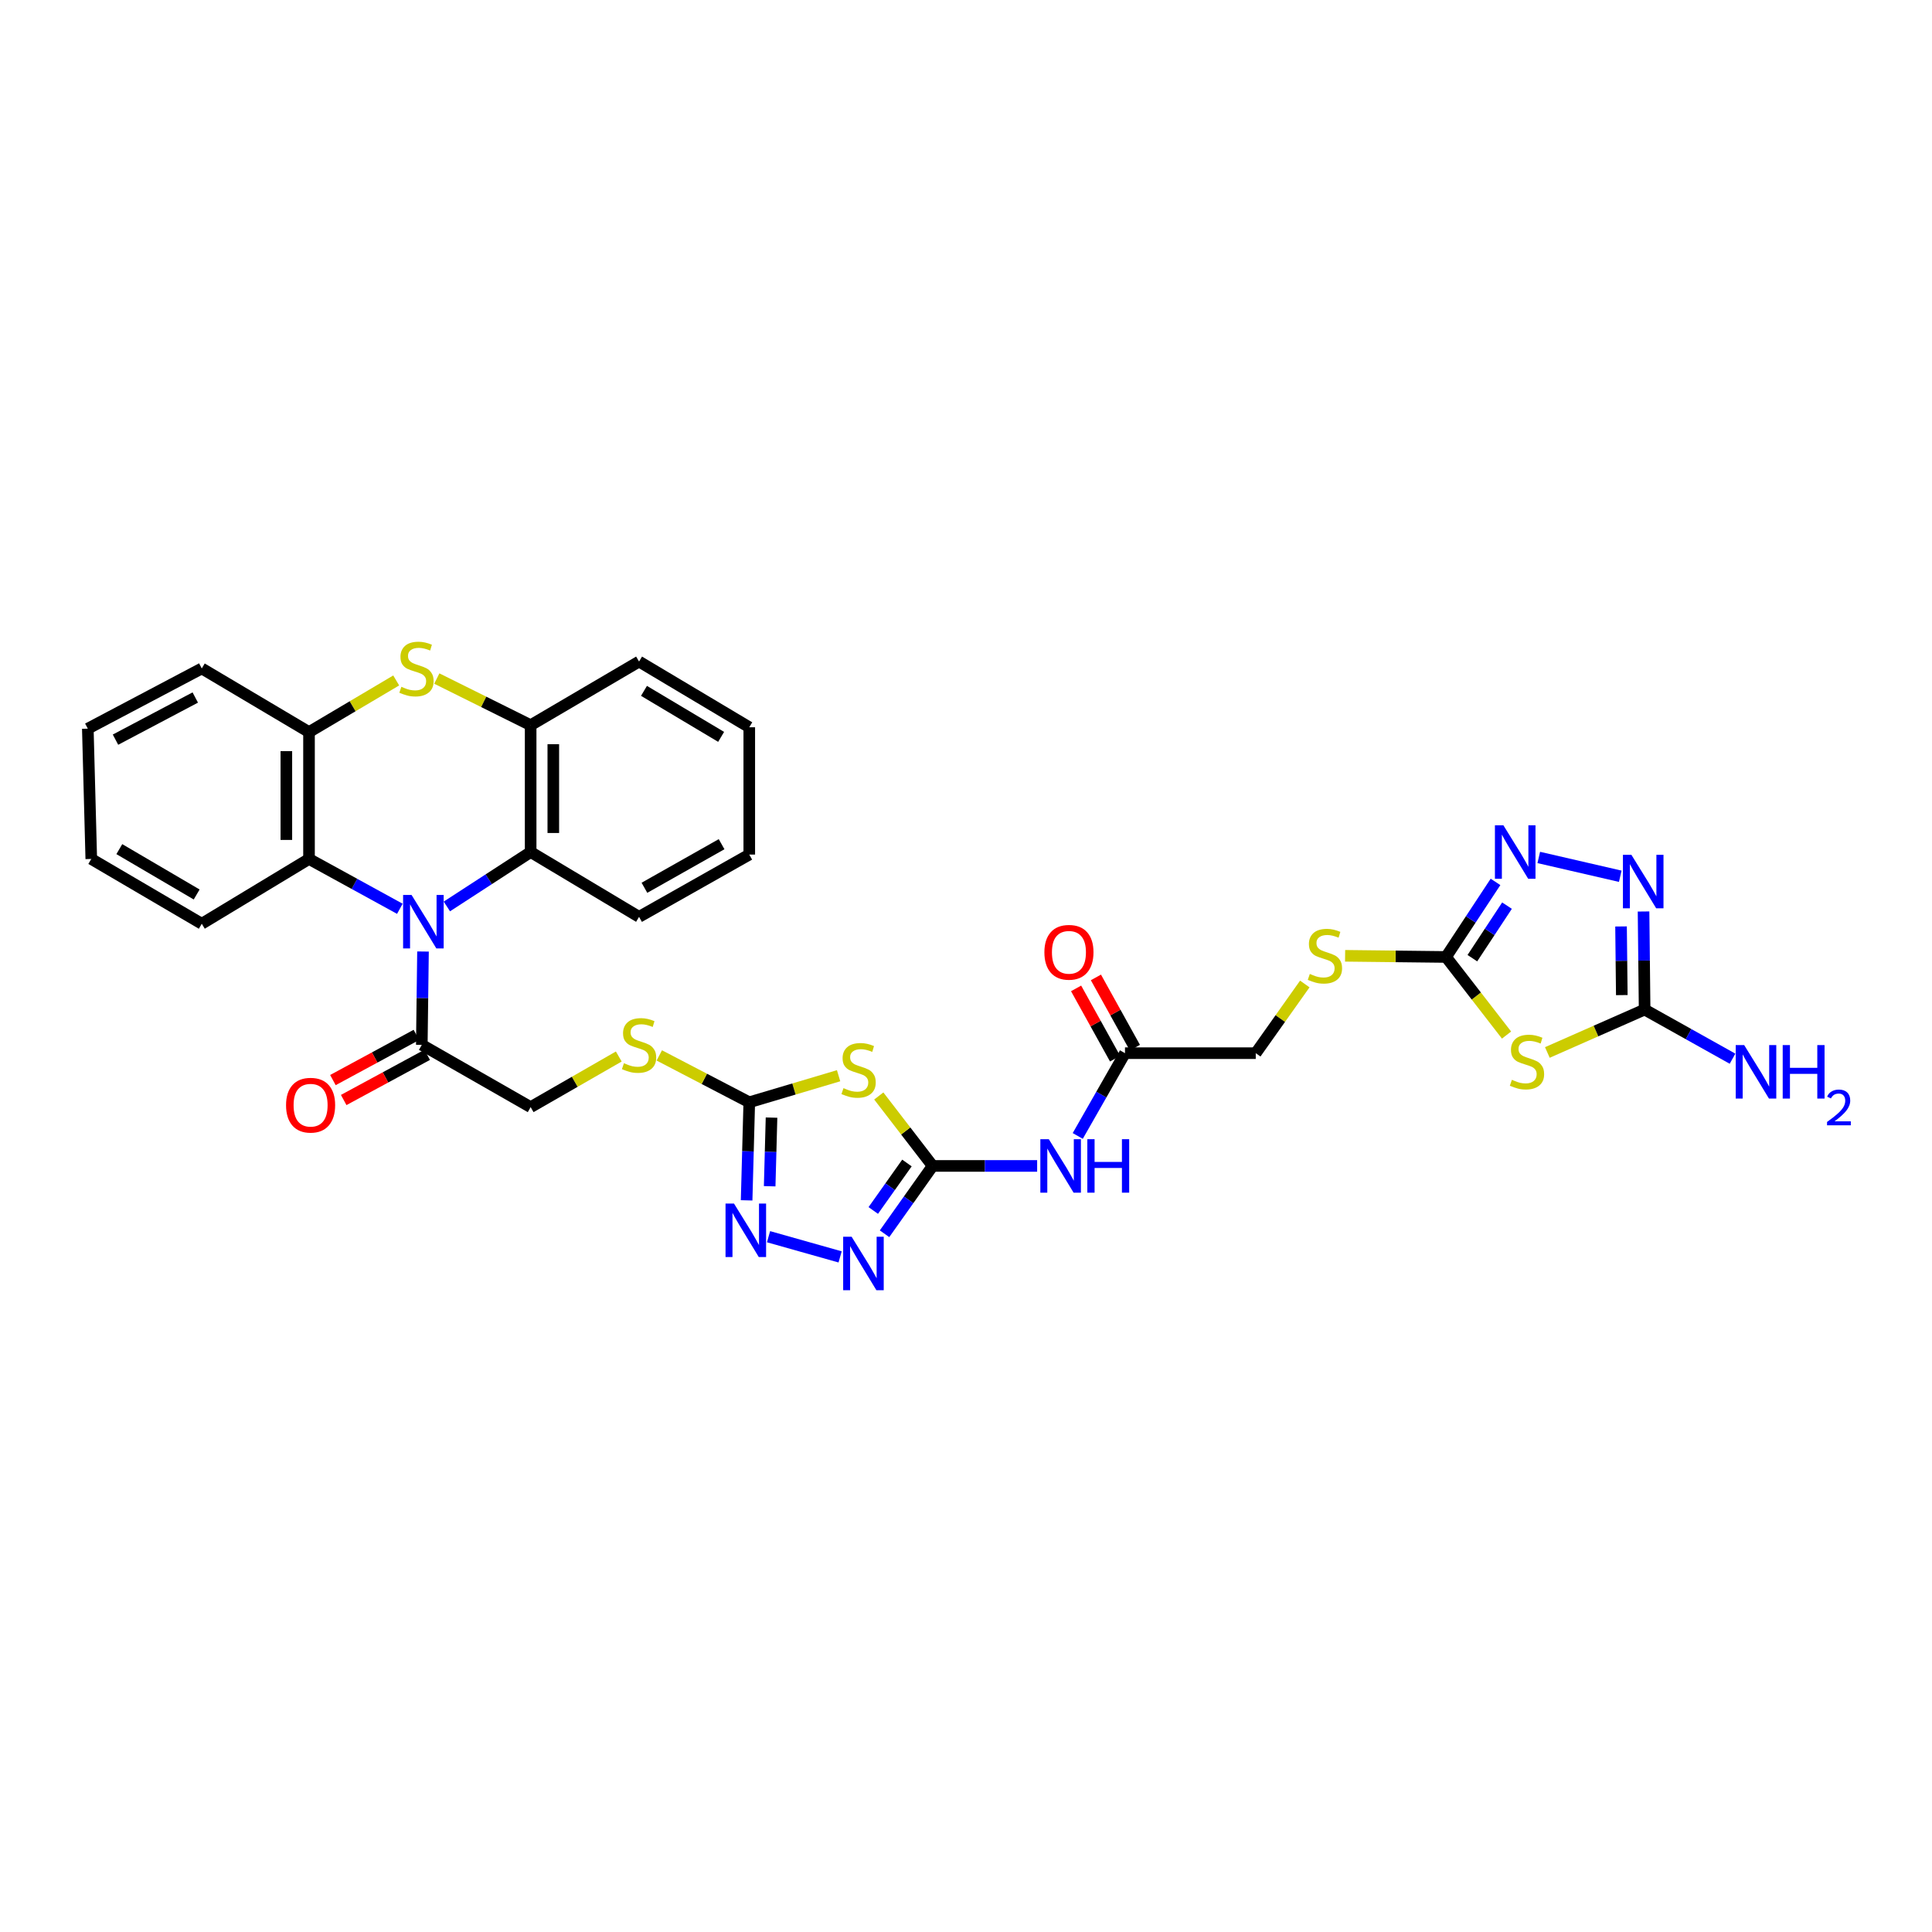 <?xml version='1.0' encoding='iso-8859-1'?>
<svg version='1.1' baseProfile='full'
              xmlns='http://www.w3.org/2000/svg'
                      xmlns:rdkit='http://www.rdkit.org/xml'
                      xmlns:xlink='http://www.w3.org/1999/xlink'
                  xml:space='preserve'
width='1000px' height='1000px' viewBox='0 0 1000 1000'>
<!-- END OF HEADER -->
<rect style='opacity:1.0;fill:#FFFFFF;stroke:none' width='1000' height='1000' x='0' y='0'> </rect>
<path class='bond-11' d='M 231.297,469.176 L 252.979,455.09' style='fill:none;fill-rule:evenodd;stroke:#0000FF;stroke-width:6px;stroke-linecap:butt;stroke-linejoin:miter;stroke-opacity:1' />
<path class='bond-11' d='M 252.979,455.09 L 274.662,441.004' style='fill:none;fill-rule:evenodd;stroke:#000000;stroke-width:6px;stroke-linecap:butt;stroke-linejoin:miter;stroke-opacity:1' />
<path class='bond-12' d='M 206.958,470.386 L 183.451,457.49' style='fill:none;fill-rule:evenodd;stroke:#0000FF;stroke-width:6px;stroke-linecap:butt;stroke-linejoin:miter;stroke-opacity:1' />
<path class='bond-12' d='M 183.451,457.49 L 159.944,444.594' style='fill:none;fill-rule:evenodd;stroke:#000000;stroke-width:6px;stroke-linecap:butt;stroke-linejoin:miter;stroke-opacity:1' />
<path class='bond-14' d='M 218.945,492.505 L 218.634,516.662' style='fill:none;fill-rule:evenodd;stroke:#0000FF;stroke-width:6px;stroke-linecap:butt;stroke-linejoin:miter;stroke-opacity:1' />
<path class='bond-14' d='M 218.634,516.662 L 218.323,540.819' style='fill:none;fill-rule:evenodd;stroke:#000000;stroke-width:6px;stroke-linecap:butt;stroke-linejoin:miter;stroke-opacity:1' />
<path class='bond-0' d='M 482.737,603.485 L 468.796,585.382' style='fill:none;fill-rule:evenodd;stroke:#000000;stroke-width:6px;stroke-linecap:butt;stroke-linejoin:miter;stroke-opacity:1' />
<path class='bond-0' d='M 468.796,585.382 L 454.854,567.278' style='fill:none;fill-rule:evenodd;stroke:#CCCC00;stroke-width:6px;stroke-linecap:butt;stroke-linejoin:miter;stroke-opacity:1' />
<path class='bond-13' d='M 482.737,603.485 L 509.782,603.485' style='fill:none;fill-rule:evenodd;stroke:#000000;stroke-width:6px;stroke-linecap:butt;stroke-linejoin:miter;stroke-opacity:1' />
<path class='bond-13' d='M 509.782,603.485 L 536.827,603.485' style='fill:none;fill-rule:evenodd;stroke:#0000FF;stroke-width:6px;stroke-linecap:butt;stroke-linejoin:miter;stroke-opacity:1' />
<path class='bond-36' d='M 482.737,603.485 L 470.285,621.038' style='fill:none;fill-rule:evenodd;stroke:#000000;stroke-width:6px;stroke-linecap:butt;stroke-linejoin:miter;stroke-opacity:1' />
<path class='bond-36' d='M 470.285,621.038 L 457.834,638.591' style='fill:none;fill-rule:evenodd;stroke:#0000FF;stroke-width:6px;stroke-linecap:butt;stroke-linejoin:miter;stroke-opacity:1' />
<path class='bond-36' d='M 469.435,601.965 L 460.719,614.252' style='fill:none;fill-rule:evenodd;stroke:#000000;stroke-width:6px;stroke-linecap:butt;stroke-linejoin:miter;stroke-opacity:1' />
<path class='bond-36' d='M 460.719,614.252 L 452.003,626.539' style='fill:none;fill-rule:evenodd;stroke:#0000FF;stroke-width:6px;stroke-linecap:butt;stroke-linejoin:miter;stroke-opacity:1' />
<path class='bond-1' d='M 434.058,556.792 L 410.94,563.666' style='fill:none;fill-rule:evenodd;stroke:#CCCC00;stroke-width:6px;stroke-linecap:butt;stroke-linejoin:miter;stroke-opacity:1' />
<path class='bond-1' d='M 410.94,563.666 L 387.822,570.539' style='fill:none;fill-rule:evenodd;stroke:#000000;stroke-width:6px;stroke-linecap:butt;stroke-linejoin:miter;stroke-opacity:1' />
<path class='bond-2' d='M 779.781,535.745 L 764.121,515.534' style='fill:none;fill-rule:evenodd;stroke:#CCCC00;stroke-width:6px;stroke-linecap:butt;stroke-linejoin:miter;stroke-opacity:1' />
<path class='bond-2' d='M 764.121,515.534 L 748.461,495.323' style='fill:none;fill-rule:evenodd;stroke:#000000;stroke-width:6px;stroke-linecap:butt;stroke-linejoin:miter;stroke-opacity:1' />
<path class='bond-7' d='M 800.906,544.758 L 826.08,533.653' style='fill:none;fill-rule:evenodd;stroke:#CCCC00;stroke-width:6px;stroke-linecap:butt;stroke-linejoin:miter;stroke-opacity:1' />
<path class='bond-7' d='M 826.08,533.653 L 851.254,522.547' style='fill:none;fill-rule:evenodd;stroke:#000000;stroke-width:6px;stroke-linecap:butt;stroke-linejoin:miter;stroke-opacity:1' />
<path class='bond-3' d='M 387.822,570.539 L 364.539,558.41' style='fill:none;fill-rule:evenodd;stroke:#000000;stroke-width:6px;stroke-linecap:butt;stroke-linejoin:miter;stroke-opacity:1' />
<path class='bond-3' d='M 364.539,558.41 L 341.256,546.28' style='fill:none;fill-rule:evenodd;stroke:#CCCC00;stroke-width:6px;stroke-linecap:butt;stroke-linejoin:miter;stroke-opacity:1' />
<path class='bond-8' d='M 387.822,570.539 L 387.136,595.919' style='fill:none;fill-rule:evenodd;stroke:#000000;stroke-width:6px;stroke-linecap:butt;stroke-linejoin:miter;stroke-opacity:1' />
<path class='bond-8' d='M 387.136,595.919 L 386.449,621.298' style='fill:none;fill-rule:evenodd;stroke:#0000FF;stroke-width:6px;stroke-linecap:butt;stroke-linejoin:miter;stroke-opacity:1' />
<path class='bond-8' d='M 399.341,578.47 L 398.861,596.236' style='fill:none;fill-rule:evenodd;stroke:#000000;stroke-width:6px;stroke-linecap:butt;stroke-linejoin:miter;stroke-opacity:1' />
<path class='bond-8' d='M 398.861,596.236 L 398.38,614.002' style='fill:none;fill-rule:evenodd;stroke:#0000FF;stroke-width:6px;stroke-linecap:butt;stroke-linejoin:miter;stroke-opacity:1' />
<path class='bond-4' d='M 748.461,495.323 L 722.343,495.024' style='fill:none;fill-rule:evenodd;stroke:#000000;stroke-width:6px;stroke-linecap:butt;stroke-linejoin:miter;stroke-opacity:1' />
<path class='bond-4' d='M 722.343,495.024 L 696.224,494.725' style='fill:none;fill-rule:evenodd;stroke:#CCCC00;stroke-width:6px;stroke-linecap:butt;stroke-linejoin:miter;stroke-opacity:1' />
<path class='bond-9' d='M 748.461,495.323 L 761.267,475.897' style='fill:none;fill-rule:evenodd;stroke:#000000;stroke-width:6px;stroke-linecap:butt;stroke-linejoin:miter;stroke-opacity:1' />
<path class='bond-9' d='M 761.267,475.897 L 774.072,456.471' style='fill:none;fill-rule:evenodd;stroke:#0000FF;stroke-width:6px;stroke-linecap:butt;stroke-linejoin:miter;stroke-opacity:1' />
<path class='bond-9' d='M 762.096,495.95 L 771.059,482.352' style='fill:none;fill-rule:evenodd;stroke:#000000;stroke-width:6px;stroke-linecap:butt;stroke-linejoin:miter;stroke-opacity:1' />
<path class='bond-9' d='M 771.059,482.352 L 780.023,468.754' style='fill:none;fill-rule:evenodd;stroke:#0000FF;stroke-width:6px;stroke-linecap:butt;stroke-linejoin:miter;stroke-opacity:1' />
<path class='bond-5' d='M 434.838,650.57 L 397.796,640.116' style='fill:none;fill-rule:evenodd;stroke:#0000FF;stroke-width:6px;stroke-linecap:butt;stroke-linejoin:miter;stroke-opacity:1' />
<path class='bond-6' d='M 205.075,352.199 L 182.51,365.565' style='fill:none;fill-rule:evenodd;stroke:#CCCC00;stroke-width:6px;stroke-linecap:butt;stroke-linejoin:miter;stroke-opacity:1' />
<path class='bond-6' d='M 182.51,365.565 L 159.944,378.93' style='fill:none;fill-rule:evenodd;stroke:#000000;stroke-width:6px;stroke-linecap:butt;stroke-linejoin:miter;stroke-opacity:1' />
<path class='bond-33' d='M 226.091,351.216 L 250.377,363.288' style='fill:none;fill-rule:evenodd;stroke:#CCCC00;stroke-width:6px;stroke-linecap:butt;stroke-linejoin:miter;stroke-opacity:1' />
<path class='bond-33' d='M 250.377,363.288 L 274.662,375.36' style='fill:none;fill-rule:evenodd;stroke:#000000;stroke-width:6px;stroke-linecap:butt;stroke-linejoin:miter;stroke-opacity:1' />
<path class='bond-23' d='M 851.254,522.547 L 874.004,535.266' style='fill:none;fill-rule:evenodd;stroke:#000000;stroke-width:6px;stroke-linecap:butt;stroke-linejoin:miter;stroke-opacity:1' />
<path class='bond-23' d='M 874.004,535.266 L 896.754,547.985' style='fill:none;fill-rule:evenodd;stroke:#0000FF;stroke-width:6px;stroke-linecap:butt;stroke-linejoin:miter;stroke-opacity:1' />
<path class='bond-37' d='M 851.254,522.547 L 850.975,497.168' style='fill:none;fill-rule:evenodd;stroke:#000000;stroke-width:6px;stroke-linecap:butt;stroke-linejoin:miter;stroke-opacity:1' />
<path class='bond-37' d='M 850.975,497.168 L 850.695,471.788' style='fill:none;fill-rule:evenodd;stroke:#0000FF;stroke-width:6px;stroke-linecap:butt;stroke-linejoin:miter;stroke-opacity:1' />
<path class='bond-37' d='M 839.442,515.063 L 839.246,497.297' style='fill:none;fill-rule:evenodd;stroke:#000000;stroke-width:6px;stroke-linecap:butt;stroke-linejoin:miter;stroke-opacity:1' />
<path class='bond-37' d='M 839.246,497.297 L 839.05,479.531' style='fill:none;fill-rule:evenodd;stroke:#0000FF;stroke-width:6px;stroke-linecap:butt;stroke-linejoin:miter;stroke-opacity:1' />
<path class='bond-10' d='M 796.465,443.818 L 838.64,453.549' style='fill:none;fill-rule:evenodd;stroke:#0000FF;stroke-width:6px;stroke-linecap:butt;stroke-linejoin:miter;stroke-opacity:1' />
<path class='bond-16' d='M 274.662,441.004 L 274.662,375.36' style='fill:none;fill-rule:evenodd;stroke:#000000;stroke-width:6px;stroke-linecap:butt;stroke-linejoin:miter;stroke-opacity:1' />
<path class='bond-16' d='M 286.391,431.157 L 286.391,385.206' style='fill:none;fill-rule:evenodd;stroke:#000000;stroke-width:6px;stroke-linecap:butt;stroke-linejoin:miter;stroke-opacity:1' />
<path class='bond-25' d='M 274.662,441.004 L 330.773,474.562' style='fill:none;fill-rule:evenodd;stroke:#000000;stroke-width:6px;stroke-linecap:butt;stroke-linejoin:miter;stroke-opacity:1' />
<path class='bond-15' d='M 159.944,444.594 L 159.944,378.93' style='fill:none;fill-rule:evenodd;stroke:#000000;stroke-width:6px;stroke-linecap:butt;stroke-linejoin:miter;stroke-opacity:1' />
<path class='bond-15' d='M 148.215,434.745 L 148.215,388.78' style='fill:none;fill-rule:evenodd;stroke:#000000;stroke-width:6px;stroke-linecap:butt;stroke-linejoin:miter;stroke-opacity:1' />
<path class='bond-26' d='M 159.944,444.594 L 104.439,478.133' style='fill:none;fill-rule:evenodd;stroke:#000000;stroke-width:6px;stroke-linecap:butt;stroke-linejoin:miter;stroke-opacity:1' />
<path class='bond-17' d='M 557.839,587.965 L 570.065,566.542' style='fill:none;fill-rule:evenodd;stroke:#0000FF;stroke-width:6px;stroke-linecap:butt;stroke-linejoin:miter;stroke-opacity:1' />
<path class='bond-17' d='M 570.065,566.542 L 582.292,545.12' style='fill:none;fill-rule:evenodd;stroke:#000000;stroke-width:6px;stroke-linecap:butt;stroke-linejoin:miter;stroke-opacity:1' />
<path class='bond-20' d='M 218.323,540.819 L 274.662,573.048' style='fill:none;fill-rule:evenodd;stroke:#000000;stroke-width:6px;stroke-linecap:butt;stroke-linejoin:miter;stroke-opacity:1' />
<path class='bond-21' d='M 215.532,535.661 L 193.924,547.354' style='fill:none;fill-rule:evenodd;stroke:#000000;stroke-width:6px;stroke-linecap:butt;stroke-linejoin:miter;stroke-opacity:1' />
<path class='bond-21' d='M 193.924,547.354 L 172.317,559.047' style='fill:none;fill-rule:evenodd;stroke:#FF0000;stroke-width:6px;stroke-linecap:butt;stroke-linejoin:miter;stroke-opacity:1' />
<path class='bond-21' d='M 221.114,545.977 L 199.506,557.67' style='fill:none;fill-rule:evenodd;stroke:#000000;stroke-width:6px;stroke-linecap:butt;stroke-linejoin:miter;stroke-opacity:1' />
<path class='bond-21' d='M 199.506,557.67 L 177.899,569.362' style='fill:none;fill-rule:evenodd;stroke:#FF0000;stroke-width:6px;stroke-linecap:butt;stroke-linejoin:miter;stroke-opacity:1' />
<path class='bond-27' d='M 159.944,378.93 L 104.439,345.985' style='fill:none;fill-rule:evenodd;stroke:#000000;stroke-width:6px;stroke-linecap:butt;stroke-linejoin:miter;stroke-opacity:1' />
<path class='bond-28' d='M 274.662,375.36 L 330.773,342.414' style='fill:none;fill-rule:evenodd;stroke:#000000;stroke-width:6px;stroke-linecap:butt;stroke-linejoin:miter;stroke-opacity:1' />
<path class='bond-22' d='M 587.42,542.275 L 577.331,524.089' style='fill:none;fill-rule:evenodd;stroke:#000000;stroke-width:6px;stroke-linecap:butt;stroke-linejoin:miter;stroke-opacity:1' />
<path class='bond-22' d='M 577.331,524.089 L 567.243,505.904' style='fill:none;fill-rule:evenodd;stroke:#FF0000;stroke-width:6px;stroke-linecap:butt;stroke-linejoin:miter;stroke-opacity:1' />
<path class='bond-22' d='M 577.163,547.965 L 567.075,529.779' style='fill:none;fill-rule:evenodd;stroke:#000000;stroke-width:6px;stroke-linecap:butt;stroke-linejoin:miter;stroke-opacity:1' />
<path class='bond-22' d='M 567.075,529.779 L 556.986,511.594' style='fill:none;fill-rule:evenodd;stroke:#FF0000;stroke-width:6px;stroke-linecap:butt;stroke-linejoin:miter;stroke-opacity:1' />
<path class='bond-24' d='M 582.292,545.12 L 649.975,545.12' style='fill:none;fill-rule:evenodd;stroke:#000000;stroke-width:6px;stroke-linecap:butt;stroke-linejoin:miter;stroke-opacity:1' />
<path class='bond-18' d='M 320.28,546.846 L 297.471,559.947' style='fill:none;fill-rule:evenodd;stroke:#CCCC00;stroke-width:6px;stroke-linecap:butt;stroke-linejoin:miter;stroke-opacity:1' />
<path class='bond-18' d='M 297.471,559.947 L 274.662,573.048' style='fill:none;fill-rule:evenodd;stroke:#000000;stroke-width:6px;stroke-linecap:butt;stroke-linejoin:miter;stroke-opacity:1' />
<path class='bond-19' d='M 675.359,509.31 L 662.667,527.215' style='fill:none;fill-rule:evenodd;stroke:#CCCC00;stroke-width:6px;stroke-linecap:butt;stroke-linejoin:miter;stroke-opacity:1' />
<path class='bond-19' d='M 662.667,527.215 L 649.975,545.12' style='fill:none;fill-rule:evenodd;stroke:#000000;stroke-width:6px;stroke-linecap:butt;stroke-linejoin:miter;stroke-opacity:1' />
<path class='bond-29' d='M 330.773,474.562 L 387.822,442.326' style='fill:none;fill-rule:evenodd;stroke:#000000;stroke-width:6px;stroke-linecap:butt;stroke-linejoin:miter;stroke-opacity:1' />
<path class='bond-29' d='M 333.56,459.515 L 373.495,436.95' style='fill:none;fill-rule:evenodd;stroke:#000000;stroke-width:6px;stroke-linecap:butt;stroke-linejoin:miter;stroke-opacity:1' />
<path class='bond-30' d='M 104.439,478.133 L 47.246,444.594' style='fill:none;fill-rule:evenodd;stroke:#000000;stroke-width:6px;stroke-linecap:butt;stroke-linejoin:miter;stroke-opacity:1' />
<path class='bond-30' d='M 101.794,462.984 L 61.759,439.507' style='fill:none;fill-rule:evenodd;stroke:#000000;stroke-width:6px;stroke-linecap:butt;stroke-linejoin:miter;stroke-opacity:1' />
<path class='bond-34' d='M 104.439,345.985 L 45.455,377.151' style='fill:none;fill-rule:evenodd;stroke:#000000;stroke-width:6px;stroke-linecap:butt;stroke-linejoin:miter;stroke-opacity:1' />
<path class='bond-34' d='M 101.071,361.03 L 59.782,382.847' style='fill:none;fill-rule:evenodd;stroke:#000000;stroke-width:6px;stroke-linecap:butt;stroke-linejoin:miter;stroke-opacity:1' />
<path class='bond-35' d='M 330.773,342.414 L 387.822,376.435' style='fill:none;fill-rule:evenodd;stroke:#000000;stroke-width:6px;stroke-linecap:butt;stroke-linejoin:miter;stroke-opacity:1' />
<path class='bond-35' d='M 333.323,357.591 L 373.257,381.405' style='fill:none;fill-rule:evenodd;stroke:#000000;stroke-width:6px;stroke-linecap:butt;stroke-linejoin:miter;stroke-opacity:1' />
<path class='bond-32' d='M 387.822,442.326 L 387.822,376.435' style='fill:none;fill-rule:evenodd;stroke:#000000;stroke-width:6px;stroke-linecap:butt;stroke-linejoin:miter;stroke-opacity:1' />
<path class='bond-31' d='M 47.246,444.594 L 45.455,377.151' style='fill:none;fill-rule:evenodd;stroke:#000000;stroke-width:6px;stroke-linecap:butt;stroke-linejoin:miter;stroke-opacity:1' />
<path  class='atom-0' d='M 213.025 463.23
L 222.096 477.892
Q 222.995 479.339, 224.441 481.958
Q 225.888 484.578, 225.966 484.734
L 225.966 463.23
L 229.641 463.23
L 229.641 490.911
L 225.849 490.911
L 216.114 474.881
Q 214.98 473.005, 213.768 470.854
Q 212.595 468.704, 212.243 468.039
L 212.243 490.911
L 208.646 490.911
L 208.646 463.23
L 213.025 463.23
' fill='#0000FF'/>
<path  class='atom-2' d='M 436.589 563.215
Q 436.902 563.332, 438.192 563.88
Q 439.483 564.427, 440.89 564.779
Q 442.337 565.092, 443.744 565.092
Q 446.364 565.092, 447.888 563.841
Q 449.413 562.55, 449.413 560.322
Q 449.413 558.797, 448.631 557.859
Q 447.888 556.92, 446.716 556.412
Q 445.543 555.904, 443.588 555.317
Q 441.125 554.575, 439.639 553.871
Q 438.192 553.167, 437.137 551.681
Q 436.12 550.196, 436.12 547.693
Q 436.12 544.214, 438.466 542.063
Q 440.851 539.913, 445.543 539.913
Q 448.749 539.913, 452.385 541.438
L 451.485 544.448
Q 448.162 543.08, 445.66 543.08
Q 442.962 543.08, 441.476 544.214
Q 439.991 545.308, 440.03 547.224
Q 440.03 548.71, 440.773 549.609
Q 441.555 550.508, 442.649 551.017
Q 443.783 551.525, 445.66 552.111
Q 448.162 552.893, 449.648 553.675
Q 451.134 554.457, 452.189 556.06
Q 453.284 557.624, 453.284 560.322
Q 453.284 564.153, 450.703 566.225
Q 448.162 568.259, 443.901 568.259
Q 441.437 568.259, 439.561 567.711
Q 437.723 567.203, 435.534 566.304
L 436.589 563.215
' fill='#CCCC00'/>
<path  class='atom-3' d='M 782.547 558.908
Q 782.86 559.025, 784.15 559.572
Q 785.441 560.12, 786.848 560.472
Q 788.295 560.784, 789.702 560.784
Q 792.322 560.784, 793.846 559.533
Q 795.371 558.243, 795.371 556.015
Q 795.371 554.49, 794.589 553.551
Q 793.846 552.613, 792.674 552.105
Q 791.501 551.597, 789.546 551.01
Q 787.083 550.267, 785.597 549.564
Q 784.15 548.86, 783.095 547.374
Q 782.078 545.888, 782.078 543.386
Q 782.078 539.907, 784.424 537.756
Q 786.809 535.606, 791.501 535.606
Q 794.707 535.606, 798.343 537.131
L 797.443 540.141
Q 794.12 538.773, 791.618 538.773
Q 788.92 538.773, 787.434 539.907
Q 785.949 541.001, 785.988 542.917
Q 785.988 544.403, 786.731 545.302
Q 787.513 546.201, 788.607 546.709
Q 789.741 547.218, 791.618 547.804
Q 794.12 548.586, 795.606 549.368
Q 797.091 550.15, 798.147 551.753
Q 799.242 553.317, 799.242 556.015
Q 799.242 559.846, 796.661 561.918
Q 794.12 563.951, 789.859 563.951
Q 787.395 563.951, 785.519 563.404
Q 783.681 562.896, 781.492 561.996
L 782.547 558.908
' fill='#CCCC00'/>
<path  class='atom-6' d='M 440.799 640.139
L 449.869 654.8
Q 450.769 656.247, 452.215 658.866
Q 453.662 661.486, 453.74 661.642
L 453.74 640.139
L 457.415 640.139
L 457.415 667.82
L 453.623 667.82
L 443.887 651.79
Q 442.754 649.913, 441.542 647.763
Q 440.369 645.612, 440.017 644.948
L 440.017 667.82
L 436.42 667.82
L 436.42 640.139
L 440.799 640.139
' fill='#0000FF'/>
<path  class='atom-7' d='M 207.747 355.485
Q 208.06 355.602, 209.35 356.15
Q 210.64 356.697, 212.048 357.049
Q 213.494 357.362, 214.902 357.362
Q 217.521 357.362, 219.046 356.111
Q 220.571 354.82, 220.571 352.592
Q 220.571 351.067, 219.789 350.129
Q 219.046 349.19, 217.873 348.682
Q 216.7 348.174, 214.745 347.587
Q 212.282 346.845, 210.797 346.141
Q 209.35 345.437, 208.294 343.951
Q 207.278 342.466, 207.278 339.964
Q 207.278 336.484, 209.624 334.334
Q 212.009 332.183, 216.7 332.183
Q 219.906 332.183, 223.542 333.708
L 222.643 336.718
Q 219.32 335.35, 216.818 335.35
Q 214.12 335.35, 212.634 336.484
Q 211.148 337.579, 211.188 339.494
Q 211.188 340.98, 211.93 341.879
Q 212.712 342.779, 213.807 343.287
Q 214.941 343.795, 216.818 344.382
Q 219.32 345.163, 220.805 345.945
Q 222.291 346.727, 223.347 348.33
Q 224.441 349.894, 224.441 352.592
Q 224.441 356.423, 221.861 358.496
Q 219.32 360.529, 215.058 360.529
Q 212.595 360.529, 210.718 359.981
Q 208.881 359.473, 206.691 358.574
L 207.747 355.485
' fill='#CCCC00'/>
<path  class='atom-9' d='M 379.911 622.956
L 388.982 637.617
Q 389.881 639.064, 391.328 641.683
Q 392.774 644.303, 392.853 644.459
L 392.853 622.956
L 396.528 622.956
L 396.528 650.636
L 392.735 650.636
L 383 634.606
Q 381.866 632.73, 380.654 630.579
Q 379.481 628.429, 379.13 627.764
L 379.13 650.636
L 375.533 650.636
L 375.533 622.956
L 379.911 622.956
' fill='#0000FF'/>
<path  class='atom-10' d='M 778.149 427.163
L 787.219 441.825
Q 788.119 443.271, 789.565 445.891
Q 791.012 448.51, 791.09 448.667
L 791.09 427.163
L 794.765 427.163
L 794.765 454.844
L 790.973 454.844
L 781.238 438.814
Q 780.104 436.938, 778.892 434.787
Q 777.719 432.637, 777.367 431.972
L 777.367 454.844
L 773.77 454.844
L 773.77 427.163
L 778.149 427.163
' fill='#0000FF'/>
<path  class='atom-11' d='M 844.406 442.45
L 853.476 457.112
Q 854.375 458.558, 855.822 461.178
Q 857.269 463.797, 857.347 463.954
L 857.347 442.45
L 861.022 442.45
L 861.022 470.131
L 857.229 470.131
L 847.494 454.101
Q 846.36 452.225, 845.148 450.074
Q 843.976 447.924, 843.624 447.259
L 843.624 470.131
L 840.027 470.131
L 840.027 442.45
L 844.406 442.45
' fill='#0000FF'/>
<path  class='atom-14' d='M 542.862 589.645
L 551.933 604.306
Q 552.832 605.753, 554.278 608.372
Q 555.725 610.992, 555.803 611.148
L 555.803 589.645
L 559.478 589.645
L 559.478 617.326
L 555.686 617.326
L 545.951 601.296
Q 544.817 599.419, 543.605 597.269
Q 542.432 595.118, 542.08 594.454
L 542.08 617.326
L 538.483 617.326
L 538.483 589.645
L 542.862 589.645
' fill='#0000FF'/>
<path  class='atom-14' d='M 562.802 589.645
L 566.555 589.645
L 566.555 601.413
L 580.708 601.413
L 580.708 589.645
L 584.461 589.645
L 584.461 617.326
L 580.708 617.326
L 580.708 604.541
L 566.555 604.541
L 566.555 617.326
L 562.802 617.326
L 562.802 589.645
' fill='#0000FF'/>
<path  class='atom-19' d='M 322.953 550.319
Q 323.266 550.437, 324.556 550.984
Q 325.847 551.531, 327.254 551.883
Q 328.701 552.196, 330.108 552.196
Q 332.728 552.196, 334.252 550.945
Q 335.777 549.655, 335.777 547.426
Q 335.777 545.901, 334.995 544.963
Q 334.252 544.025, 333.08 543.517
Q 331.907 543.008, 329.952 542.422
Q 327.489 541.679, 326.003 540.975
Q 324.556 540.271, 323.501 538.786
Q 322.484 537.3, 322.484 534.798
Q 322.484 531.318, 324.83 529.168
Q 327.215 527.018, 331.907 527.018
Q 335.113 527.018, 338.749 528.542
L 337.849 531.553
Q 334.526 530.184, 332.024 530.184
Q 329.326 530.184, 327.841 531.318
Q 326.355 532.413, 326.394 534.329
Q 326.394 535.814, 327.137 536.714
Q 327.919 537.613, 329.013 538.121
Q 330.147 538.629, 332.024 539.216
Q 334.526 539.998, 336.012 540.78
Q 337.498 541.562, 338.553 543.165
Q 339.648 544.729, 339.648 547.426
Q 339.648 551.258, 337.067 553.33
Q 334.526 555.363, 330.265 555.363
Q 327.801 555.363, 325.925 554.816
Q 324.087 554.307, 321.898 553.408
L 322.953 550.319
' fill='#CCCC00'/>
<path  class='atom-20' d='M 677.962 504.107
Q 678.275 504.224, 679.565 504.771
Q 680.856 505.319, 682.263 505.67
Q 683.71 505.983, 685.117 505.983
Q 687.737 505.983, 689.261 504.732
Q 690.786 503.442, 690.786 501.213
Q 690.786 499.689, 690.004 498.75
Q 689.261 497.812, 688.089 497.304
Q 686.916 496.795, 684.961 496.209
Q 682.498 495.466, 681.012 494.762
Q 679.565 494.059, 678.51 492.573
Q 677.493 491.087, 677.493 488.585
Q 677.493 485.105, 679.839 482.955
Q 682.224 480.805, 686.916 480.805
Q 690.122 480.805, 693.758 482.329
L 692.858 485.34
Q 689.535 483.972, 687.033 483.972
Q 684.335 483.972, 682.85 485.105
Q 681.364 486.2, 681.403 488.116
Q 681.403 489.602, 682.146 490.501
Q 682.928 491.4, 684.022 491.908
Q 685.156 492.417, 687.033 493.003
Q 689.535 493.785, 691.021 494.567
Q 692.507 495.349, 693.562 496.952
Q 694.657 498.516, 694.657 501.213
Q 694.657 505.045, 692.076 507.117
Q 689.535 509.15, 685.274 509.15
Q 682.81 509.15, 680.934 508.603
Q 679.096 508.094, 676.907 507.195
L 677.962 504.107
' fill='#CCCC00'/>
<path  class='atom-22' d='M 148.059 572.044
Q 148.059 565.398, 151.343 561.684
Q 154.627 557.969, 160.765 557.969
Q 166.903 557.969, 170.188 561.684
Q 173.472 565.398, 173.472 572.044
Q 173.472 578.769, 170.149 582.601
Q 166.825 586.393, 160.765 586.393
Q 154.666 586.393, 151.343 582.601
Q 148.059 578.808, 148.059 572.044
M 160.765 583.265
Q 164.988 583.265, 167.255 580.45
Q 169.562 577.596, 169.562 572.044
Q 169.562 566.61, 167.255 563.873
Q 164.988 561.097, 160.765 561.097
Q 156.543 561.097, 154.236 563.834
Q 151.968 566.571, 151.968 572.044
Q 151.968 577.635, 154.236 580.45
Q 156.543 583.265, 160.765 583.265
' fill='#FF0000'/>
<path  class='atom-23' d='M 540.575 492.905
Q 540.575 486.259, 543.859 482.544
Q 547.143 478.83, 553.281 478.83
Q 559.42 478.83, 562.704 482.544
Q 565.988 486.259, 565.988 492.905
Q 565.988 499.63, 562.665 503.461
Q 559.341 507.254, 553.281 507.254
Q 547.182 507.254, 543.859 503.461
Q 540.575 499.669, 540.575 492.905
M 553.281 504.126
Q 557.504 504.126, 559.772 501.311
Q 562.078 498.457, 562.078 492.905
Q 562.078 487.471, 559.772 484.734
Q 557.504 481.958, 553.281 481.958
Q 549.059 481.958, 546.752 484.695
Q 544.485 487.432, 544.485 492.905
Q 544.485 498.496, 546.752 501.311
Q 549.059 504.126, 553.281 504.126
' fill='#FF0000'/>
<path  class='atom-24' d='M 902.784 540.936
L 911.855 555.598
Q 912.754 557.044, 914.201 559.664
Q 915.647 562.283, 915.725 562.44
L 915.725 540.936
L 919.401 540.936
L 919.401 568.617
L 915.608 568.617
L 905.873 552.587
Q 904.739 550.71, 903.527 548.56
Q 902.354 546.41, 902.002 545.745
L 902.002 568.617
L 898.405 568.617
L 898.405 540.936
L 902.784 540.936
' fill='#0000FF'/>
<path  class='atom-24' d='M 922.724 540.936
L 926.477 540.936
L 926.477 552.704
L 940.63 552.704
L 940.63 540.936
L 944.384 540.936
L 944.384 568.617
L 940.63 568.617
L 940.63 555.832
L 926.477 555.832
L 926.477 568.617
L 922.724 568.617
L 922.724 540.936
' fill='#0000FF'/>
<path  class='atom-24' d='M 945.725 567.646
Q 946.396 565.917, 947.996 564.962
Q 949.596 563.982, 951.815 563.982
Q 954.576 563.982, 956.125 565.478
Q 957.673 566.975, 957.673 569.633
Q 957.673 572.342, 955.66 574.871
Q 953.673 577.4, 949.544 580.393
L 957.982 580.393
L 957.982 582.457
L 945.674 582.457
L 945.674 580.728
Q 949.08 578.303, 951.093 576.497
Q 953.131 574.69, 954.112 573.065
Q 955.092 571.439, 955.092 569.762
Q 955.092 568.007, 954.215 567.026
Q 953.338 566.046, 951.815 566.046
Q 950.344 566.046, 949.364 566.639
Q 948.383 567.233, 947.687 568.549
L 945.725 567.646
' fill='#0000FF'/>
</svg>
